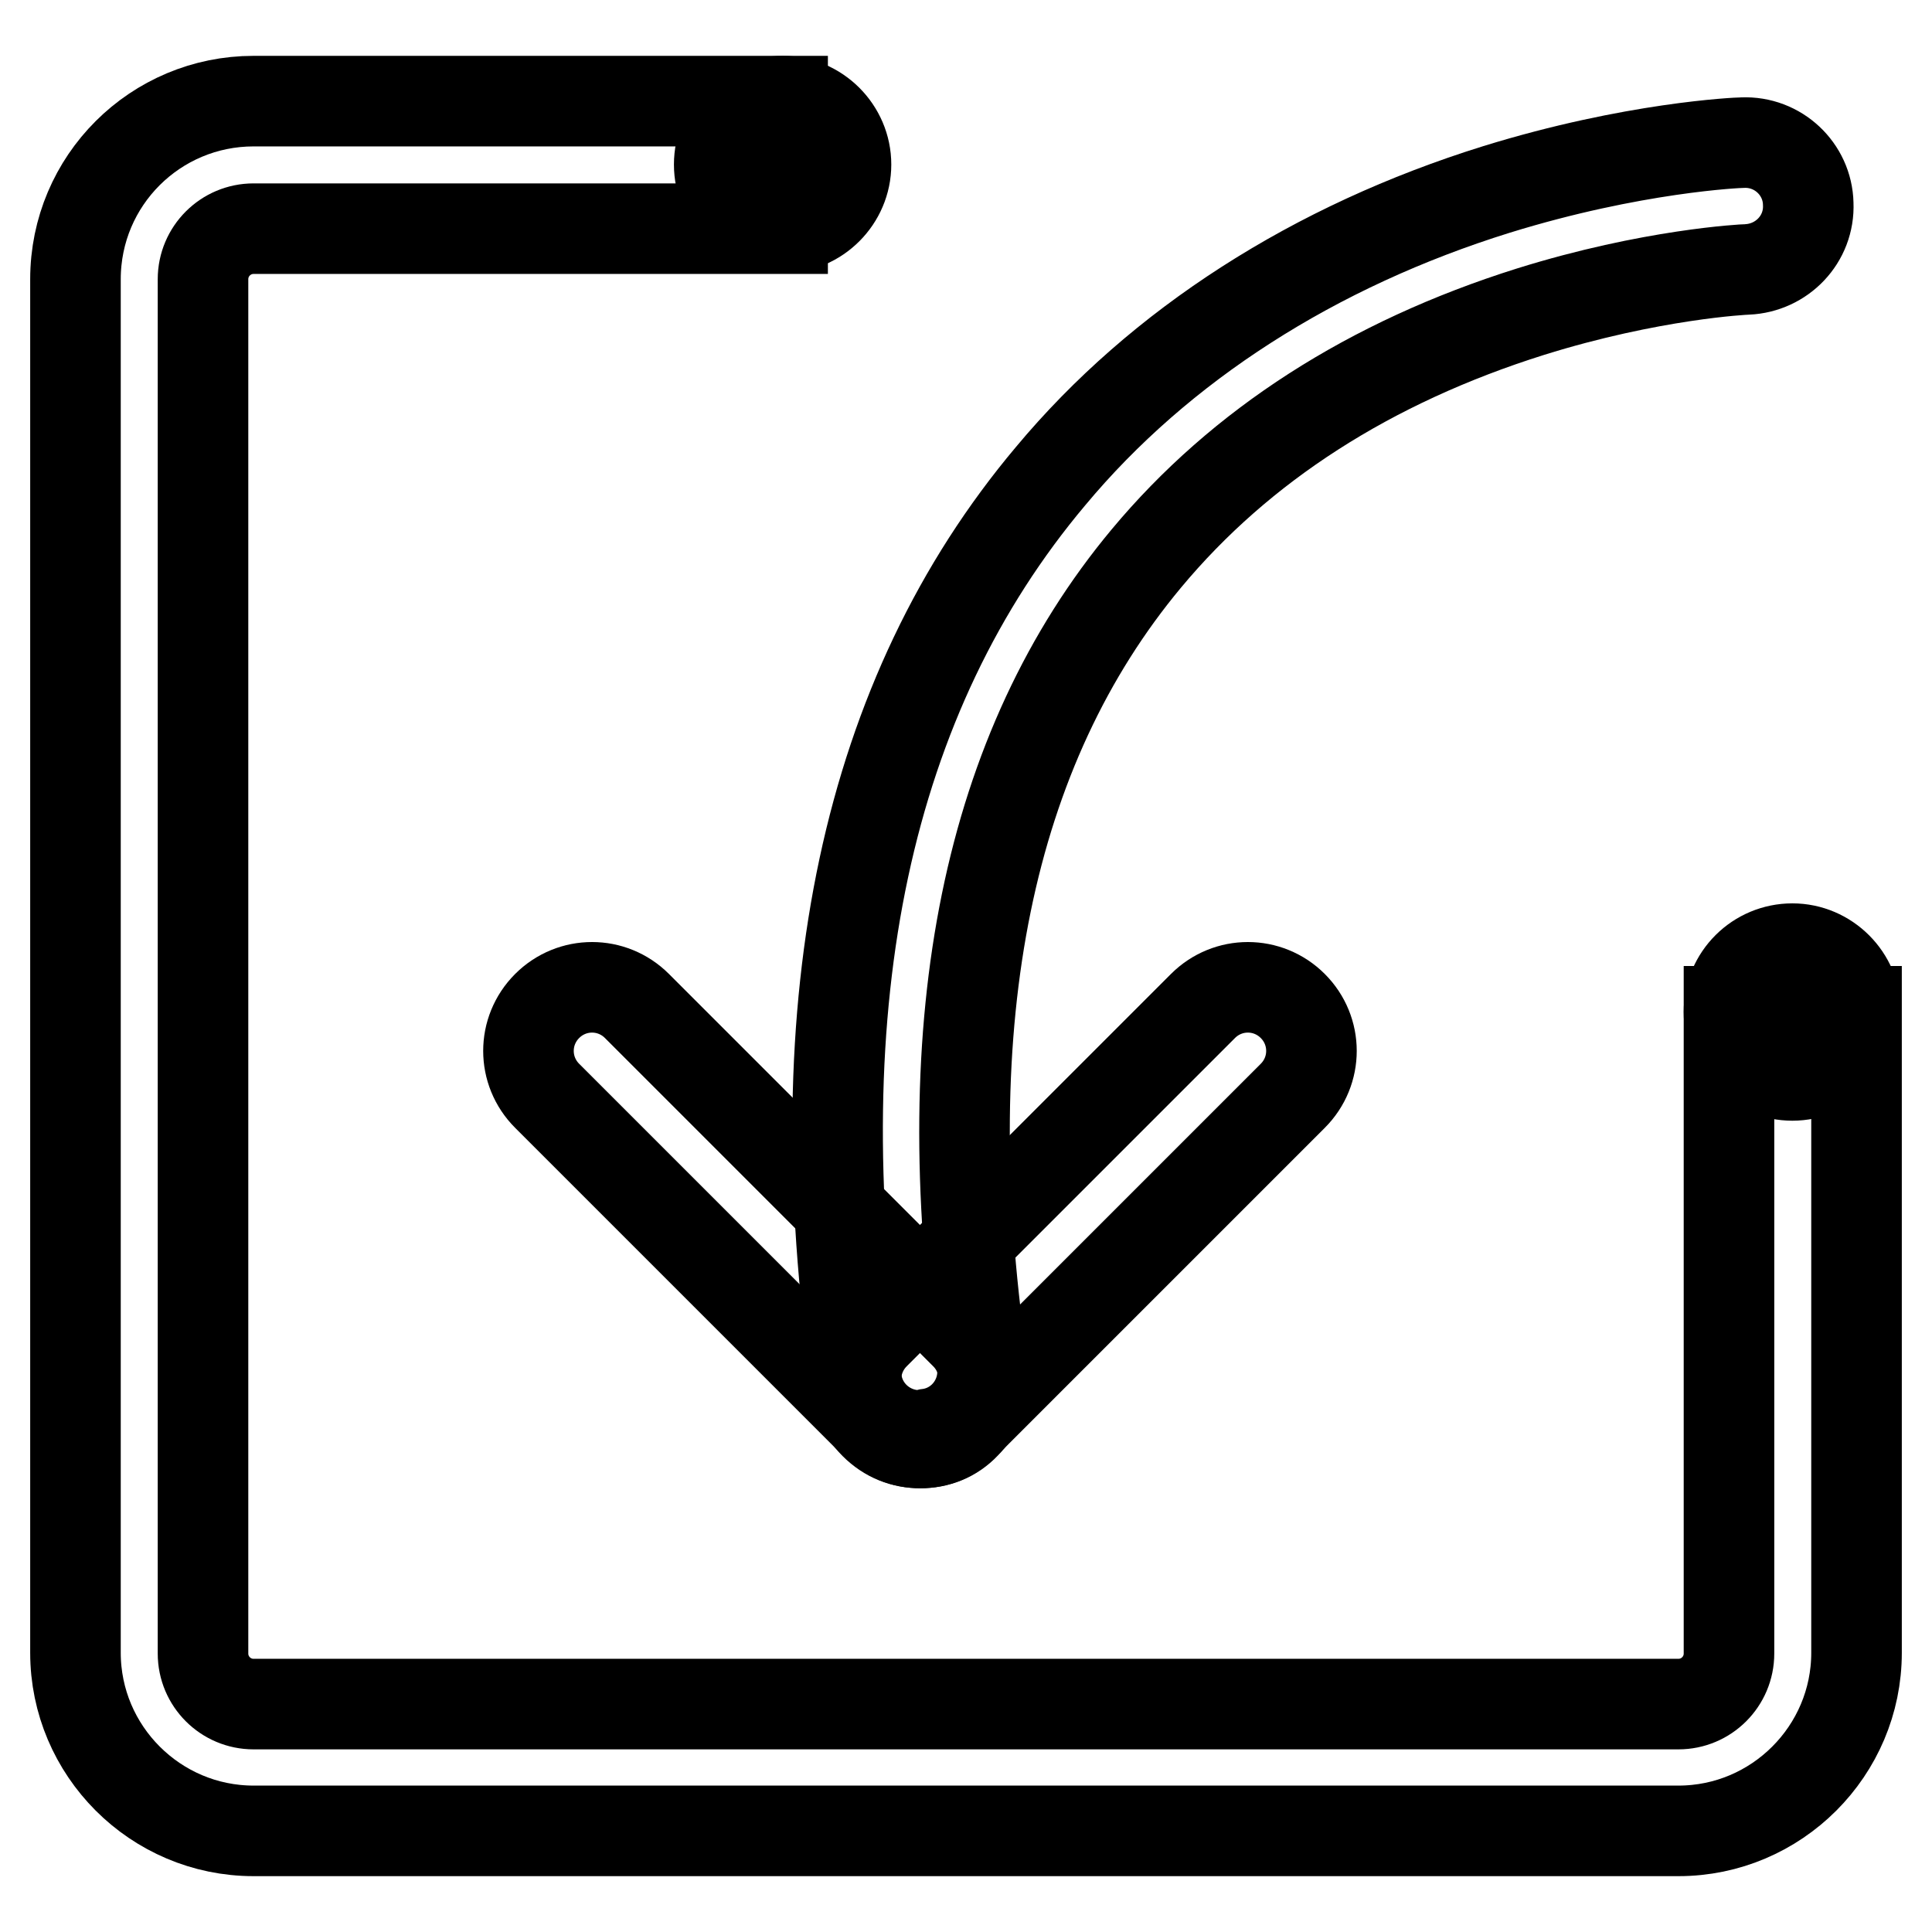 <?xml version="1.0" encoding="utf-8"?>
<!-- Svg Vector Icons : http://www.onlinewebfonts.com/icon -->
<!DOCTYPE svg PUBLIC "-//W3C//DTD SVG 1.1//EN" "http://www.w3.org/Graphics/SVG/1.1/DTD/svg11.dtd">
<svg version="1.1" xmlns="http://www.w3.org/2000/svg" xmlns:xlink="http://www.w3.org/1999/xlink" x="0px" y="0px" viewBox="0 0 256 256" enable-background="new 0 0 256 256" xml:space="preserve">
<g> <path stroke-width="12" fill-opacity="0" stroke="#000000"  d="M229.1,134.1v85c0,3.7-3,6.7-6.7,6.7H33.6c-3.7,0-6.7-3-6.7-6.7V37c0-3.7,3-6.7,6.7-6.7h70.1V13.4H33.6 C20.6,13.4,10,23.9,10,37V219c0,13,10.6,23.6,23.6,23.6h188.8c13,0,23.6-10.6,23.6-23.6v-85H229.1z"/> <path stroke-width="12" fill-opacity="0" stroke="#000000"  d="M95.3,21.8c0,4.7,3.8,8.4,8.4,8.4s8.4-3.8,8.4-8.4s-3.8-8.4-8.4-8.4S95.3,17.1,95.3,21.8z"/> <path stroke-width="12" fill-opacity="0" stroke="#000000"  d="M229.1,134.1c0,4.7,3.8,8.4,8.4,8.4s8.4-3.8,8.4-8.4s-3.8-8.4-8.4-8.4S229.1,129.4,229.1,134.1z"/> <path stroke-width="12" fill-opacity="0" stroke="#000000"  d="M122,191.2c-2.2,0-4.3-0.8-6-2.5l-43.5-43.5c-3.3-3.3-3.3-8.6,0-11.9c3.3-3.3,8.6-3.3,11.9,0l43.5,43.5 c3.3,3.3,3.3,8.6,0,11.9C126.3,190.4,124.2,191.2,122,191.2z"/> <path stroke-width="12" fill-opacity="0" stroke="#000000"  d="M121.9,191.2c-2.2,0-4.3-0.8-6-2.5c-3.3-3.3-3.3-8.6,0-11.9l43.5-43.5c3.3-3.3,8.6-3.3,11.9,0 c3.3,3.3,3.3,8.6,0,11.9l-43.5,43.5C126.2,190.4,124.1,191.2,121.9,191.2L121.9,191.2z"/> <path stroke-width="12" fill-opacity="0" stroke="#000000"  d="M121.8,190.2c-4.1,0-7.7-3-8.3-7.2c-7.3-50.5,1.3-90.9,25.7-119.9c14.5-17.4,35-30.5,59.1-38 c18.1-5.6,32-6.2,32.6-6.2c4.7-0.2,8.6,3.5,8.7,8.1c0.2,4.7-3.5,8.5-8.1,8.7c-0.3,0-12.7,0.6-28.7,5.6C181.5,48,164.4,59,151.9,74 c-21,25.2-28.3,61-21.8,106.5c0.7,4.6-2.5,8.9-7.1,9.5C122.6,190.1,122.2,190.2,121.8,190.2z"/></g>
</svg>